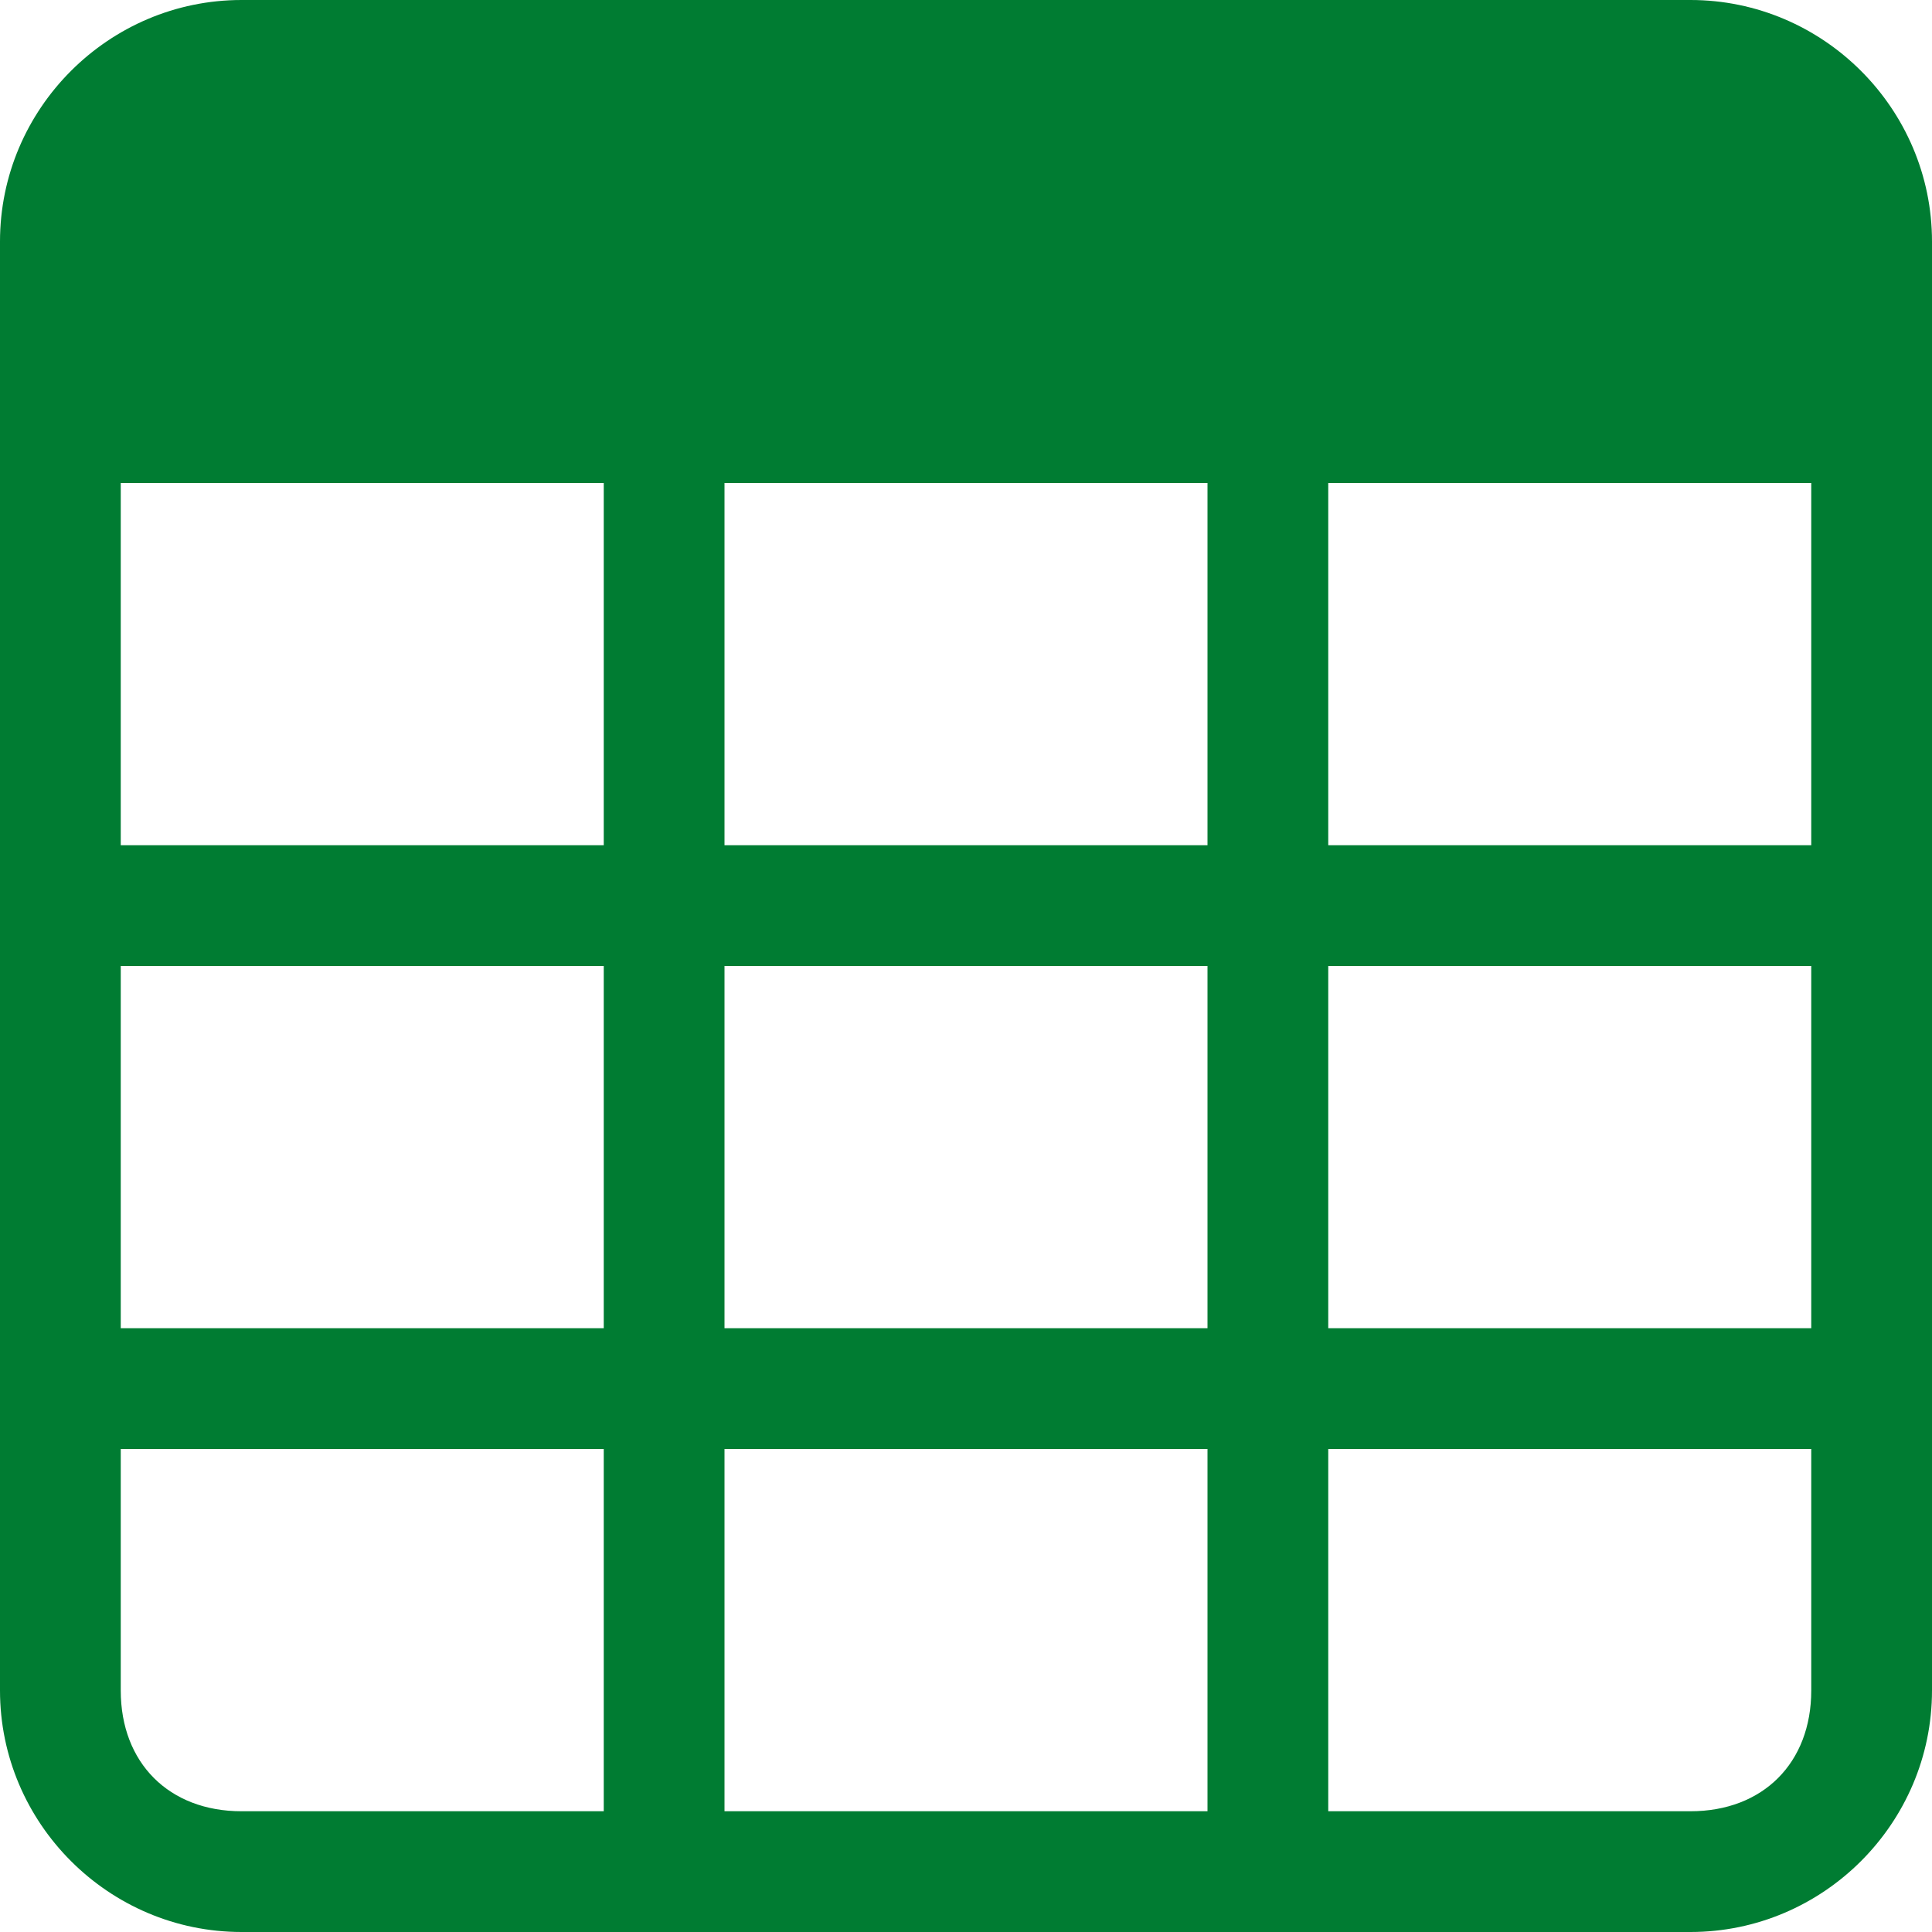 <?xml version="1.0" encoding="utf-8"?>
<!-- Generator: Adobe Illustrator 26.2.1, SVG Export Plug-In . SVG Version: 6.00 Build 0)  -->
<svg version="1.1" id="Layer_1" xmlns="http://www.w3.org/2000/svg" xmlns:xlink="http://www.w3.org/1999/xlink" x="0px" y="0px"
	 viewBox="0 0 16 16" style="enable-background:new 0 0 16 16;" xml:space="preserve">
<style type="text/css">
	.st0{fill:#007C32;}
</style>
<path class="st0" d="M0,2c0-1.1,0.9-2,2-2h12c1.1,0,2,0.9,2,2v12c0,1.1-0.9,2-2,2H2c-1.1,0-2-0.9-2-2V2z M15,4h-4v3h4V4z M15,8h-4v3
	h4V8z M15,12h-4v3h3c0.6,0,1-0.4,1-1V12z M10,15v-3H6v3H10z M5,15v-3H1v2c0,0.6,0.4,1,1,1H5z M1,11h4V8H1V11z M1,7h4V4H1V7z M6,4v3
	h4V4H6z M10,8H6v3h4V8z"/>
</svg>
